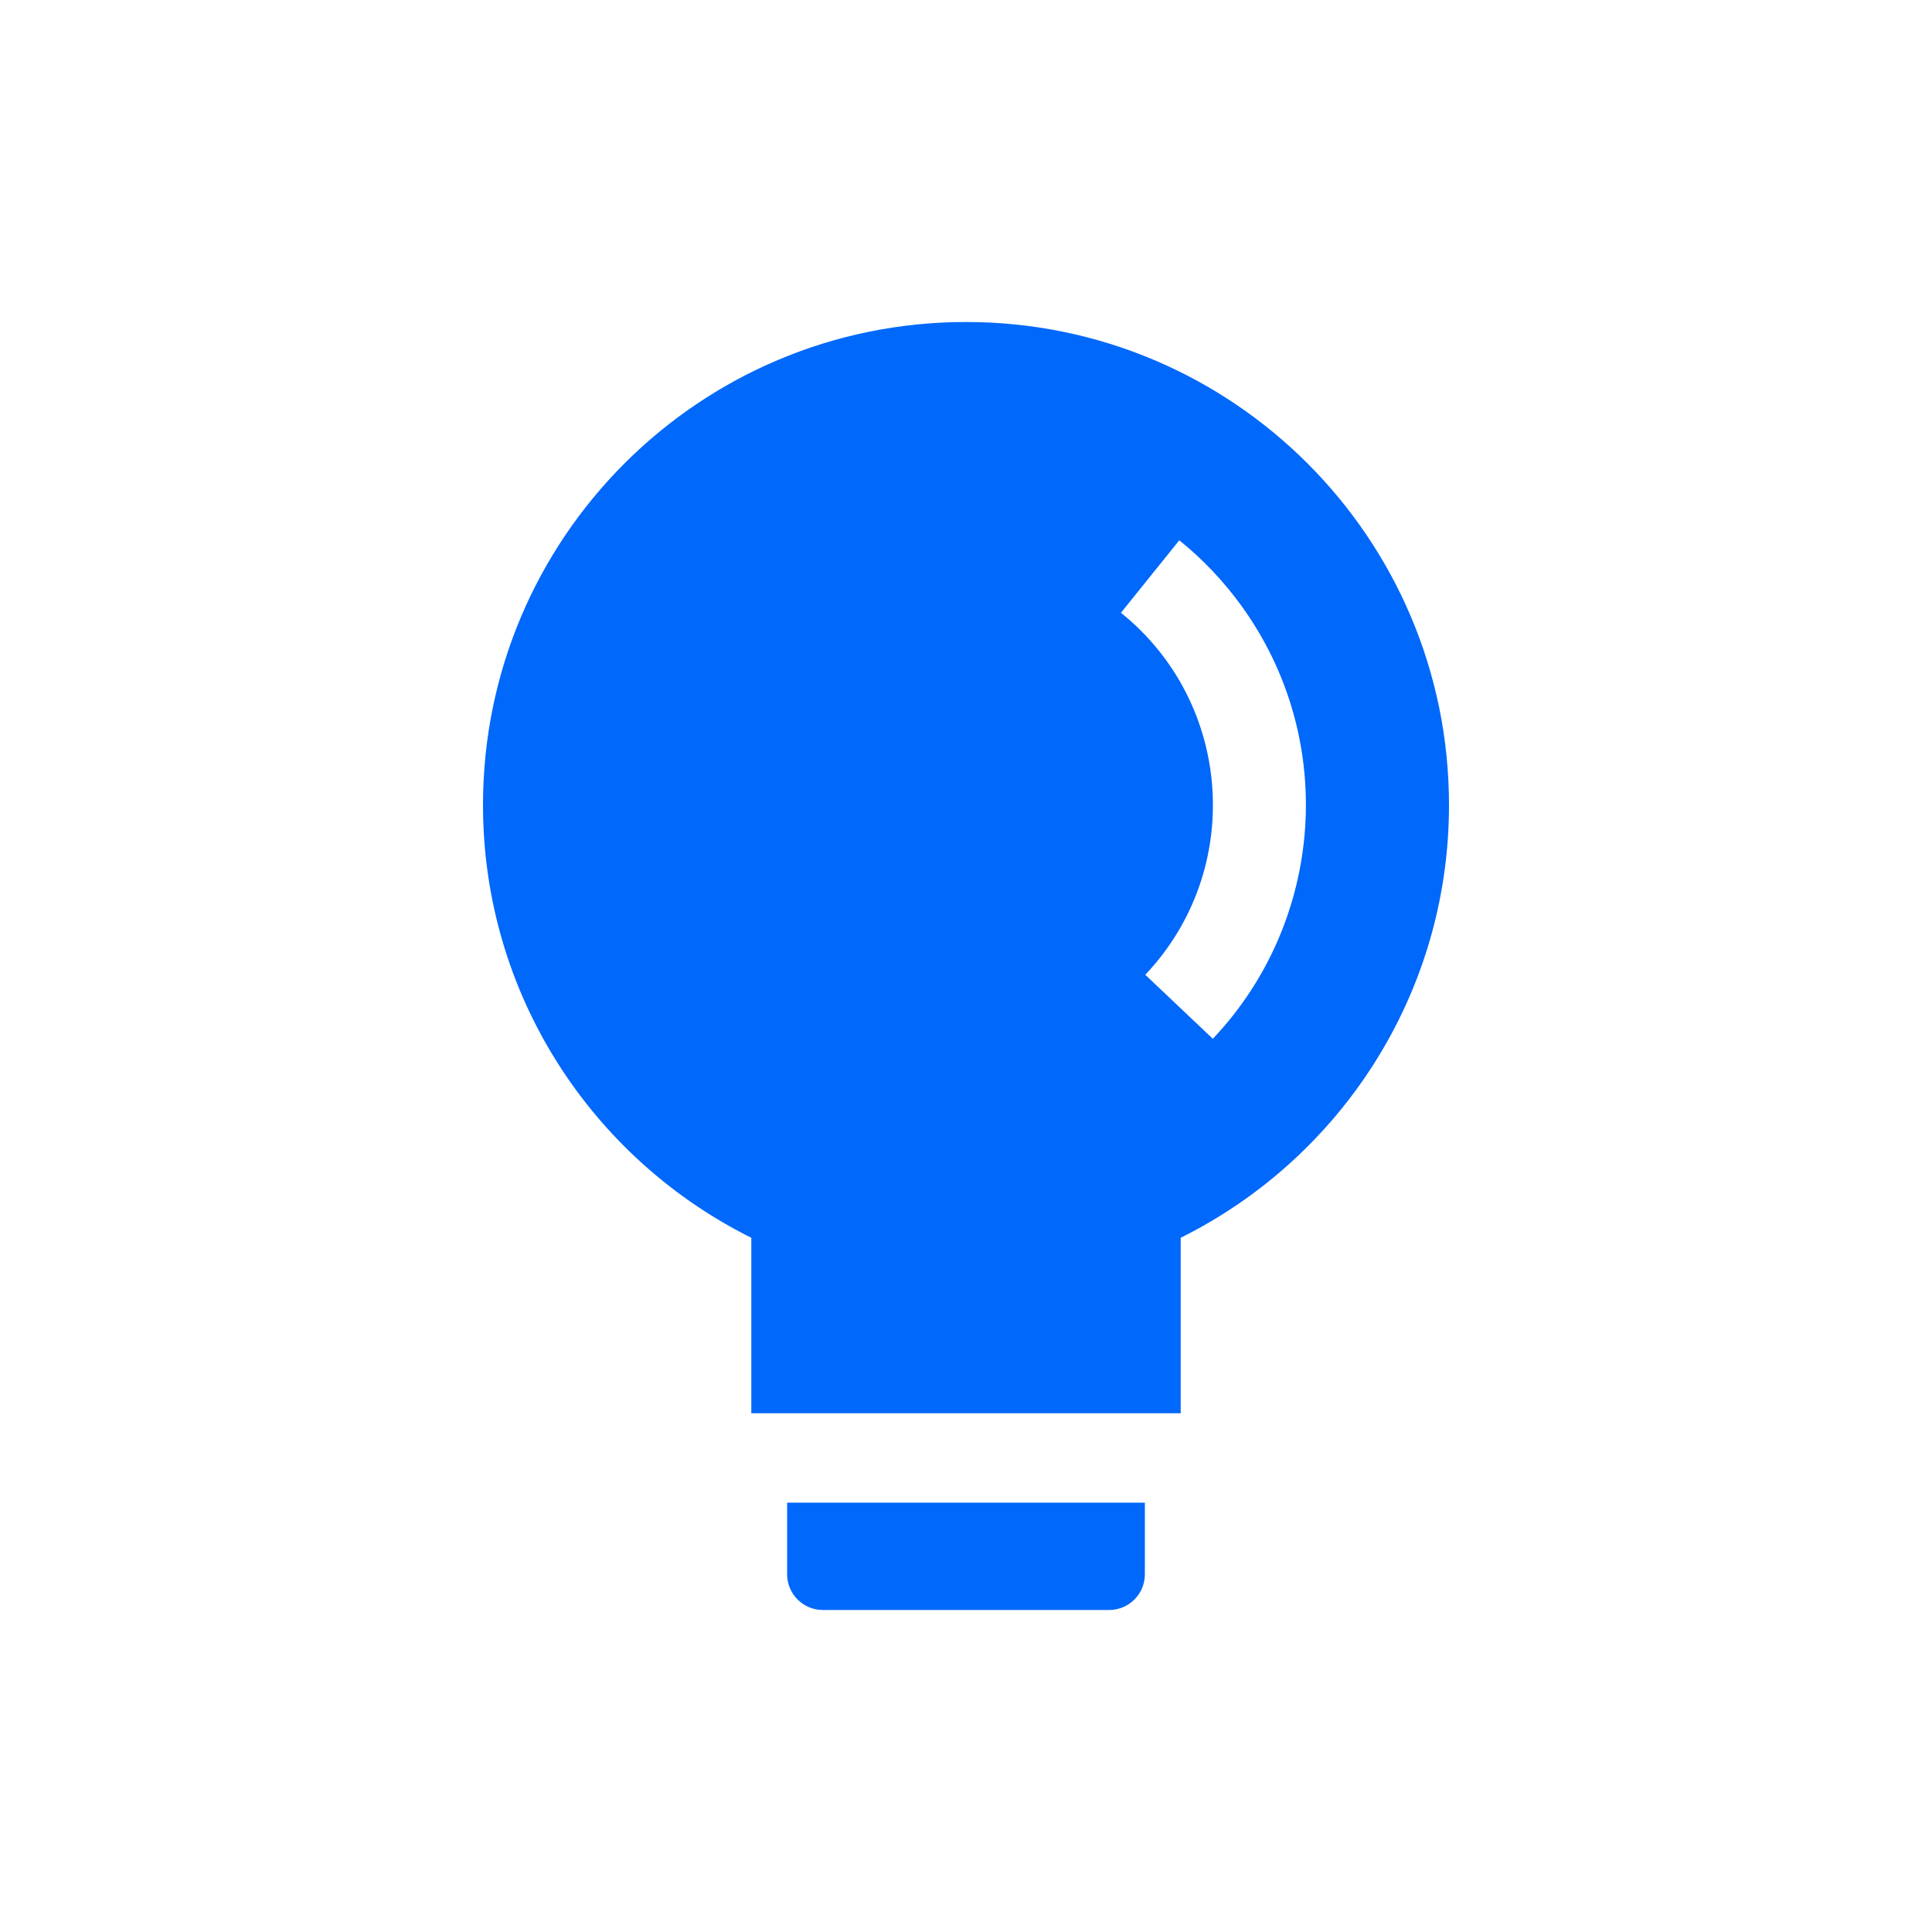 <svg xmlns="http://www.w3.org/2000/svg" xmlns:xlink="http://www.w3.org/1999/xlink" fill="none" version="1.1" width="24" height="24" viewBox="0 0 24 24"><g><g><path d="M0 0C0 0 0 0 0 0L24 0C24 0 24 0 24 0L24 24C24 24 24 24 24 24L0 24C0 24 0 24 0 24Z" fill="#FFFFFF" fill-opacity="0"/></g><g><g><path d="M12,4C15.314,4,18,6.686,18,10C18,12.356,16.643,14.394,14.667,15.376L14.667,17.556L9.333,17.556L9.333,15.376C7.358,14.394,6,12.356,6,10C6,6.686,8.686,4,12,4ZM14.65,6.711L13.925,7.612C15.319,8.735,15.458,10.809,14.227,12.109L15.066,12.904C16.44,11.456,16.631,9.191,15.416,7.518C15.197,7.217,14.94,6.946,14.65,6.712L14.65,6.711ZM9.778,18.667L14.222,18.667L14.222,19.556C14.222,19.801,14.023,20,13.778,20L10.222,20C9.977,20,9.778,19.801,9.778,19.556L9.778,18.667Z" fill="#0068FB" fill-opacity="1"/></g></g></g></svg>
